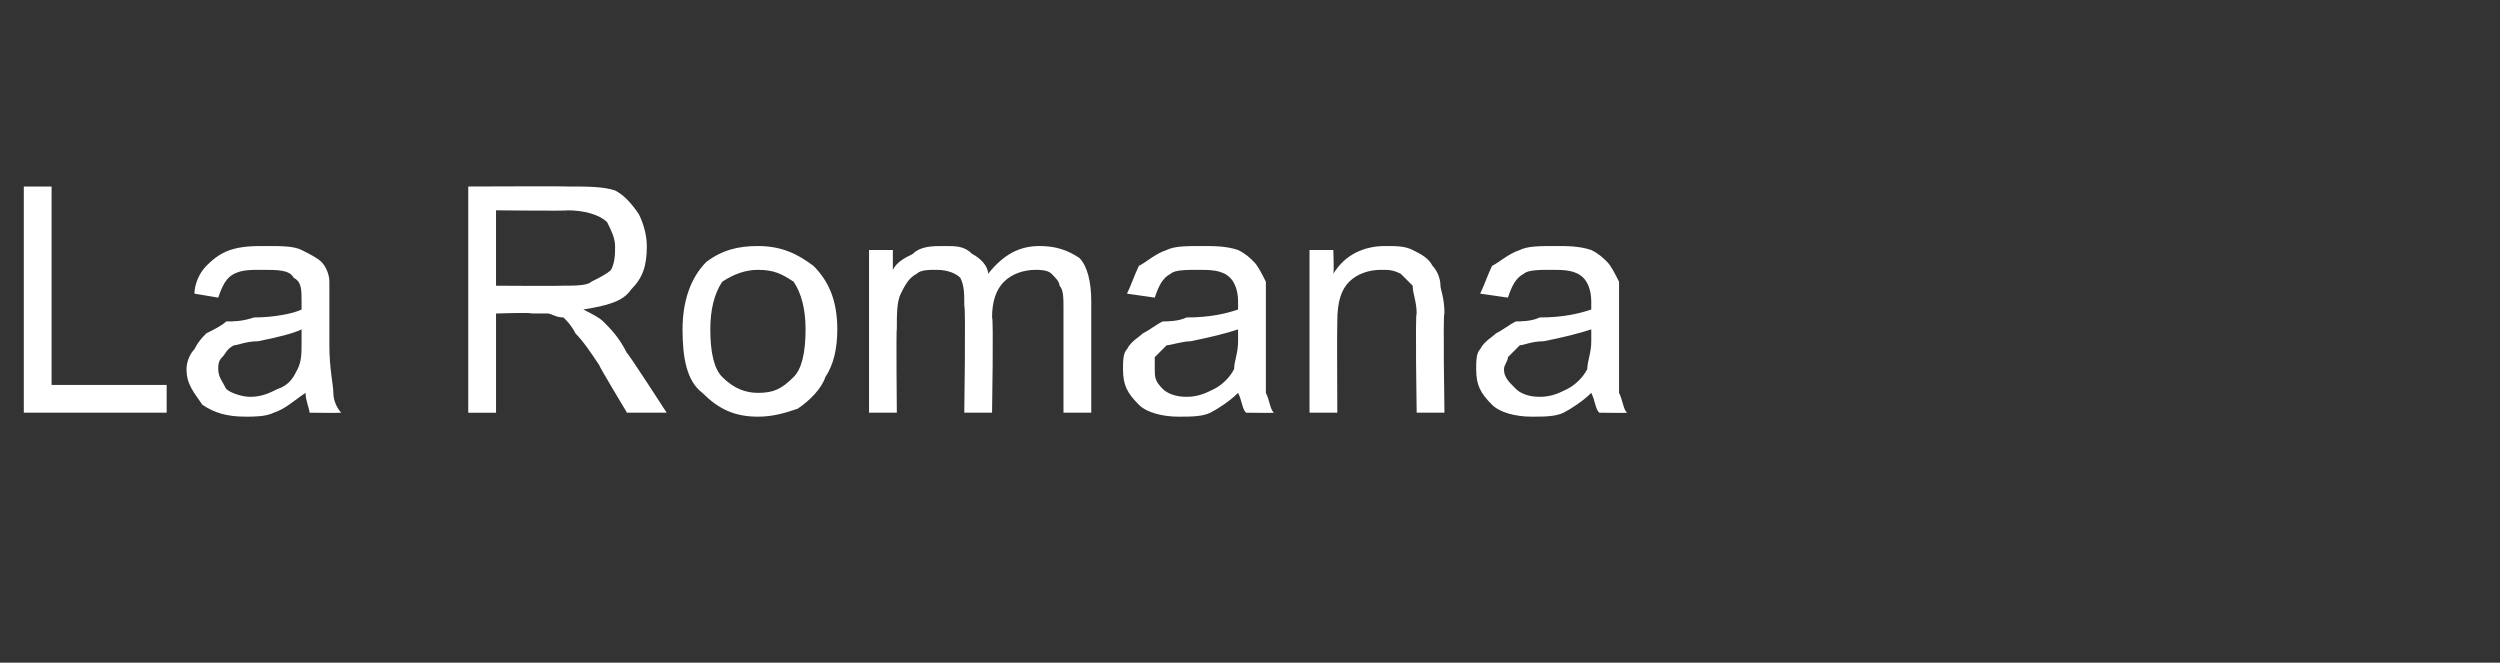 <?xml version="1.0" standalone="no"?><!DOCTYPE svg PUBLIC "-//W3C//DTD SVG 1.1//EN" "http://www.w3.org/Graphics/SVG/1.1/DTD/svg11.dtd"><svg xmlns="http://www.w3.org/2000/svg" version="1.1" width="63px" height="16.7px" viewBox="0 -1 63 16.7" style="top:-1px"><rect x="0" y="-1" width="63" height="16.7" fill="#333333" stroke="none"/><desc>La Romana</desc><defs/><g id="Polygon190342"><path d="m.6 9.4l0-5.7l.7 0l0 5l2.9 0l0 .7l-3.6 0zm7.2 0c0-.1-.1-.3-.1-.5c-.3.2-.5.4-.8.5c-.2.1-.5.1-.7.1c-.5 0-.8-.1-1.1-.3c-.2-.3-.4-.5-.4-.9c0-.2.1-.4.2-.5c.1-.2.2-.3.3-.4c.2-.1.4-.2.5-.3c.2 0 .4 0 .7-.1c.5 0 1-.1 1.2-.2c0-.1 0-.2 0-.2c0-.3 0-.5-.2-.6c-.1-.2-.4-.2-.8-.2c-.3 0-.5 0-.7.1c-.2.1-.3.3-.4.6c0 0-.6-.1-.6-.1c0-.2.1-.5.3-.7c.1-.1.3-.3.6-.4c.3-.1.6-.1.9-.1c.4 0 .7 0 .9.1c.2.1.4.2.5.3c.1.1.2.3.2.5c0 .1 0 .3 0 .6c0 0 0 1 0 1c0 .6.1 1 .1 1.2c0 .2.1.4.2.5c-.04.01-.8 0-.8 0c0 0 .02.01 0 0zm-.2-2.1c-.2.1-.6.2-1.1.3c-.3 0-.5.1-.6.1c-.2.1-.2.2-.3.3c-.1.1-.1.2-.1.3c0 .2.1.3.2.5c.1.1.4.2.6.2c.3 0 .5-.1.7-.2c.3-.1.4-.3.5-.5c.1-.2.1-.4.1-.7c0 0 0-.3 0-.3zm4.2 2.1l0-5.7c0 0 2.49-.01 2.5 0c.5 0 .9 0 1.2.1c.2.1.4.3.6.6c.1.2.2.5.2.8c0 .5-.1.8-.4 1.1c-.2.3-.6.4-1.2.5c.2.1.4.2.5.3c.2.2.4.4.6.8c0-.05 1 1.5 1 1.5l-1 0c0 0-.71-1.18-.7-1.2c-.2-.3-.4-.6-.6-.8c-.1-.2-.2-.3-.3-.4c-.2 0-.3-.1-.4-.1c-.1 0-.2 0-.4 0c-.01-.03-.9 0-.9 0l0 2.5l-.7 0zm.7-3.2c0 0 1.64.01 1.6 0c.4 0 .7 0 .8-.1c.2-.1.4-.2.5-.3c.1-.2.1-.4.1-.6c0-.2-.1-.4-.2-.6c-.2-.2-.6-.3-1-.3c.02.02-1.8 0-1.8 0l0 1.9zm4.7 1.1c0-.7.2-1.3.6-1.7c.4-.3.8-.4 1.3-.4c.6 0 1 .2 1.4.5c.4.4.6.9.6 1.6c0 .5-.1.9-.3 1.2c-.1.3-.4.6-.7.8c-.3.1-.6.2-1 .2c-.6 0-1-.2-1.4-.6c-.4-.3-.5-.9-.5-1.6zm.7 0c0 .6.1 1 .3 1.2c.3.3.6.4.9.4c.4 0 .6-.1.9-.4c.2-.2.3-.6.3-1.2c0-.5-.1-.9-.3-1.2c-.3-.2-.5-.3-.9-.3c-.3 0-.6.1-.9.3c-.2.3-.3.7-.3 1.2zm4 2.1l0-4.1l.6 0c0 0 0 .55 0 .5c.1-.2.3-.3.5-.4c.2-.2.5-.2.8-.2c.3 0 .5 0 .7.2c.2.1.4.3.4.5c.4-.5.8-.7 1.3-.7c.4 0 .7.1 1 .3c.2.2.3.6.3 1.1c0-.04 0 2.8 0 2.8l-.7 0c0 0 0-2.6 0-2.6c0-.3 0-.5-.1-.6c0-.1-.1-.2-.2-.3c-.1-.1-.3-.1-.4-.1c-.3 0-.6.1-.8.3c-.2.2-.3.5-.3.9c.04 0 0 2.4 0 2.4l-.7 0c0 0 .04-2.68 0-2.7c0-.3 0-.5-.1-.7c-.1-.1-.3-.2-.6-.2c-.2 0-.4 0-.5.1c-.2.1-.3.3-.4.5c-.1.2-.1.5-.1.9c-.02-.04 0 2.1 0 2.1l-.7 0zm9.5 0c-.1-.1-.1-.3-.2-.5c-.2.2-.5.4-.7.5c-.2.1-.5.1-.8.1c-.4 0-.8-.1-1-.3c-.3-.3-.4-.5-.4-.9c0-.2 0-.4.1-.5c.1-.2.3-.3.4-.4c.2-.1.3-.2.5-.3c.1 0 .4 0 .6-.1c.6 0 1-.1 1.3-.2c0-.1 0-.2 0-.2c0-.3-.1-.5-.2-.6c-.2-.2-.5-.2-.8-.2c-.3 0-.6 0-.7.1c-.2.1-.3.3-.4.6c0 0-.7-.1-.7-.1c.1-.2.2-.5.3-.7c.2-.1.4-.3.7-.4c.2-.1.5-.1.9-.1c.3 0 .6 0 .9.1c.2.1.3.2.4.3c.1.1.2.3.3.5c0 .1 0 .3 0 .6c0 0 0 1 0 1c0 .6 0 1 0 1.2c.1.2.1.4.2.5c.02.01-.7 0-.7 0c0 0-.01.01 0 0zm-.2-2.1c-.3.1-.7.2-1.2.3c-.2 0-.5.1-.6.1c-.1.1-.2.2-.3.3c0 .1 0 .2 0 .3c0 .2 0 .3.2.5c.1.1.3.2.6.2c.3 0 .5-.1.7-.2c.2-.1.4-.3.5-.5c0-.2.1-.4.1-.7c0 0 0-.3 0-.3zm1.8 2.1l0-4.1l.6 0c0 0 .02.55 0 .6c.3-.5.8-.7 1.3-.7c.3 0 .5 0 .7.1c.2.1.4.2.5.4c.1.1.2.3.2.5c0 .1.1.3.1.7c-.04-.04 0 2.5 0 2.5l-.7 0c0 0-.04-2.51 0-2.5c0-.3-.1-.5-.1-.7c-.1-.1-.2-.2-.3-.3c-.2-.1-.3-.1-.5-.1c-.3 0-.6.1-.8.3c-.2.2-.3.5-.3 1c-.01.05 0 2.3 0 2.3l-.7 0zm7.3 0c-.1-.1-.1-.3-.2-.5c-.2.2-.5.4-.7.5c-.2.1-.5.1-.8.1c-.4 0-.8-.1-1-.3c-.3-.3-.4-.5-.4-.9c0-.2 0-.4.1-.5c.1-.2.3-.3.4-.4c.2-.1.3-.2.5-.3c.1 0 .4 0 .6-.1c.6 0 1-.1 1.3-.2c0-.1 0-.2 0-.2c0-.3-.1-.5-.2-.6c-.2-.2-.5-.2-.8-.2c-.3 0-.6 0-.7.1c-.2.1-.3.3-.4.6c0 0-.7-.1-.7-.1c.1-.2.2-.5.3-.7c.2-.1.4-.3.7-.4c.2-.1.5-.1.9-.1c.3 0 .6 0 .9.1c.2.1.3.2.4.3c.1.1.2.3.3.5c0 .1 0 .3 0 .6c0 0 0 1 0 1c0 .6 0 1 0 1.2c.1.2.1.4.2.5c.02.01-.7 0-.7 0c0 0-.01.01 0 0zm-.2-2.1c-.3.1-.7.2-1.2.3c-.3 0-.5.1-.6.1c-.1.1-.2.2-.3.3c0 .1-.1.2-.1.3c0 .2.1.3.3.5c.1.1.3.2.6.2c.3 0 .5-.1.7-.2c.2-.1.4-.3.5-.5c0-.2.1-.4.1-.7c0 0 0-.3 0-.3z" stroke="none" fill="#fff"/></g></svg>